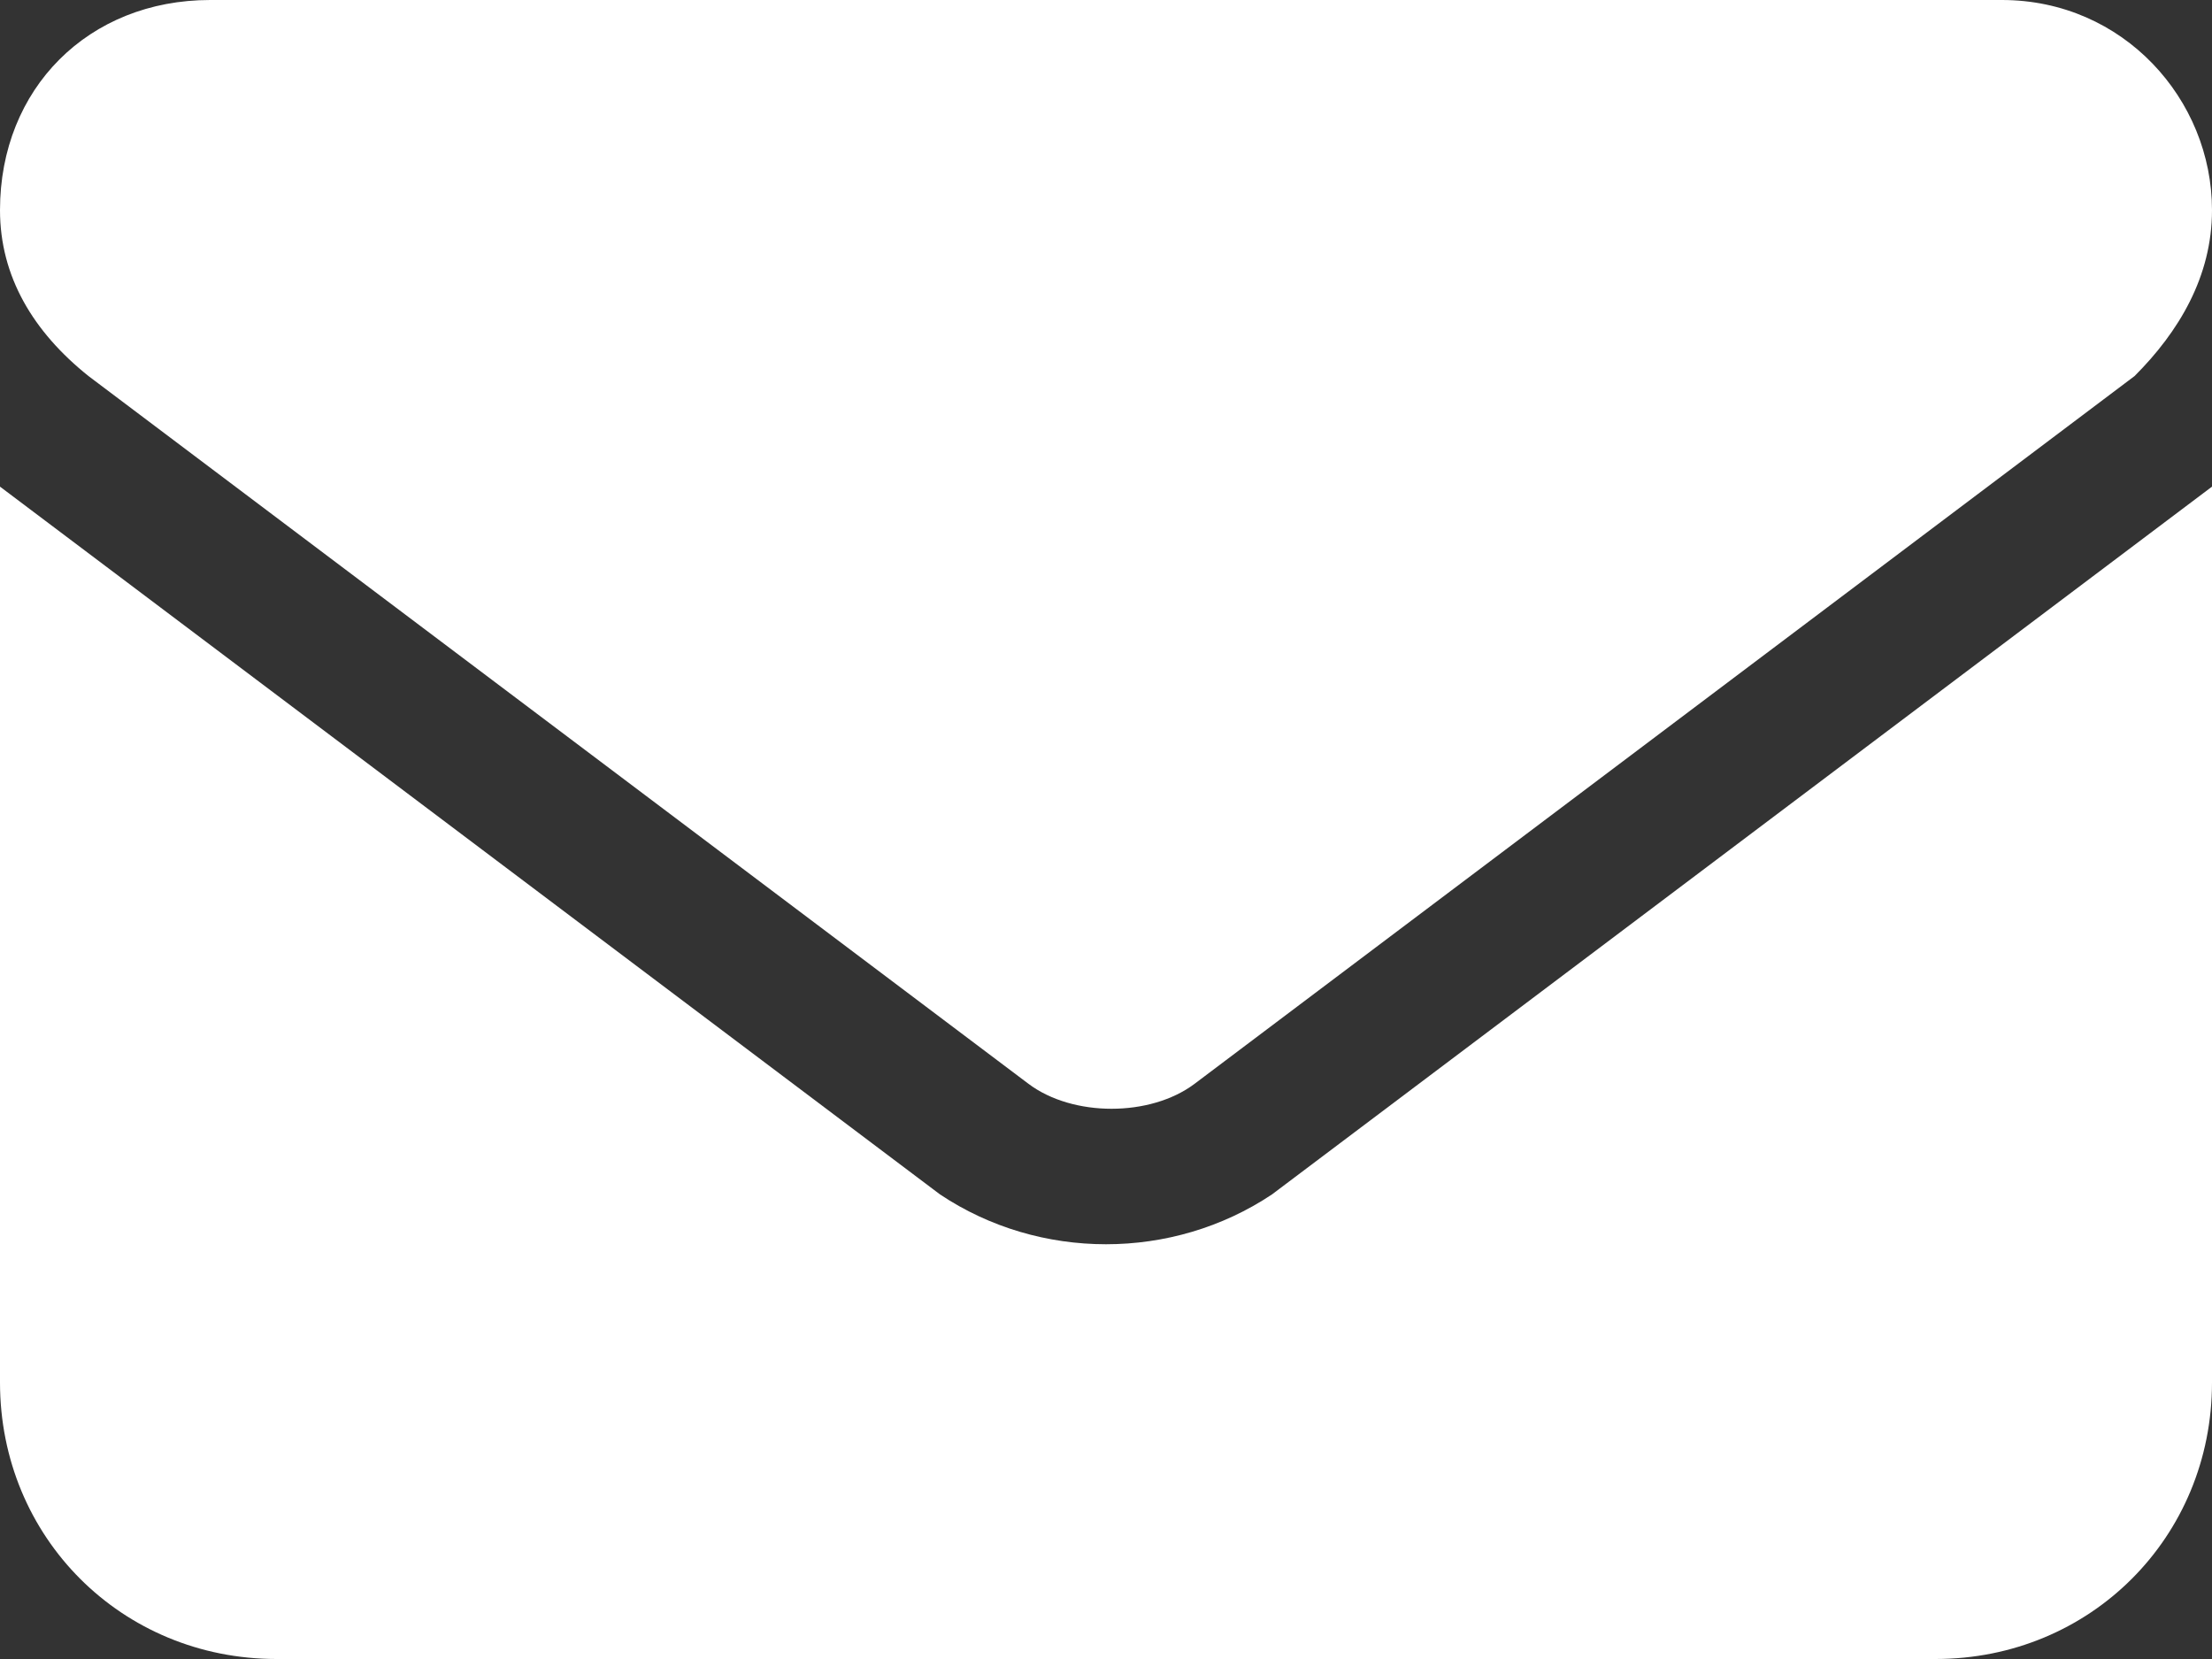 <svg xmlns="http://www.w3.org/2000/svg" xmlns:xlink="http://www.w3.org/1999/xlink" id="Layer_1" x="0px" y="0px" viewBox="0 0 20 15" style="enable-background:new 0 0 20 15;" xml:space="preserve"><rect x="0" y="0" width="20" height="15" fill="#333333" stroke="none"/><g>	<path style="fill:#FFFFFF;" d="M0.8,3.4l8.5,6.4c0.4,0.3,1.1,0.3,1.5,0l8.5-6.4C19.7,3,20,2.5,20,1.9c0-1-0.8-1.9-1.9-1.9H1.9  C0.8,0,0,0.8,0,1.9C0,2.5,0.3,3,0.8,3.4z"></path>	<path style="fill:#FFFFFF;" d="M8.5,10.8L0,4.4v8.1C0,13.9,1.1,15,2.5,15h15c1.4,0,2.5-1.1,2.5-2.5V4.4l-8.5,6.4  C10.6,11.4,9.4,11.4,8.5,10.8z"></path></g></svg>